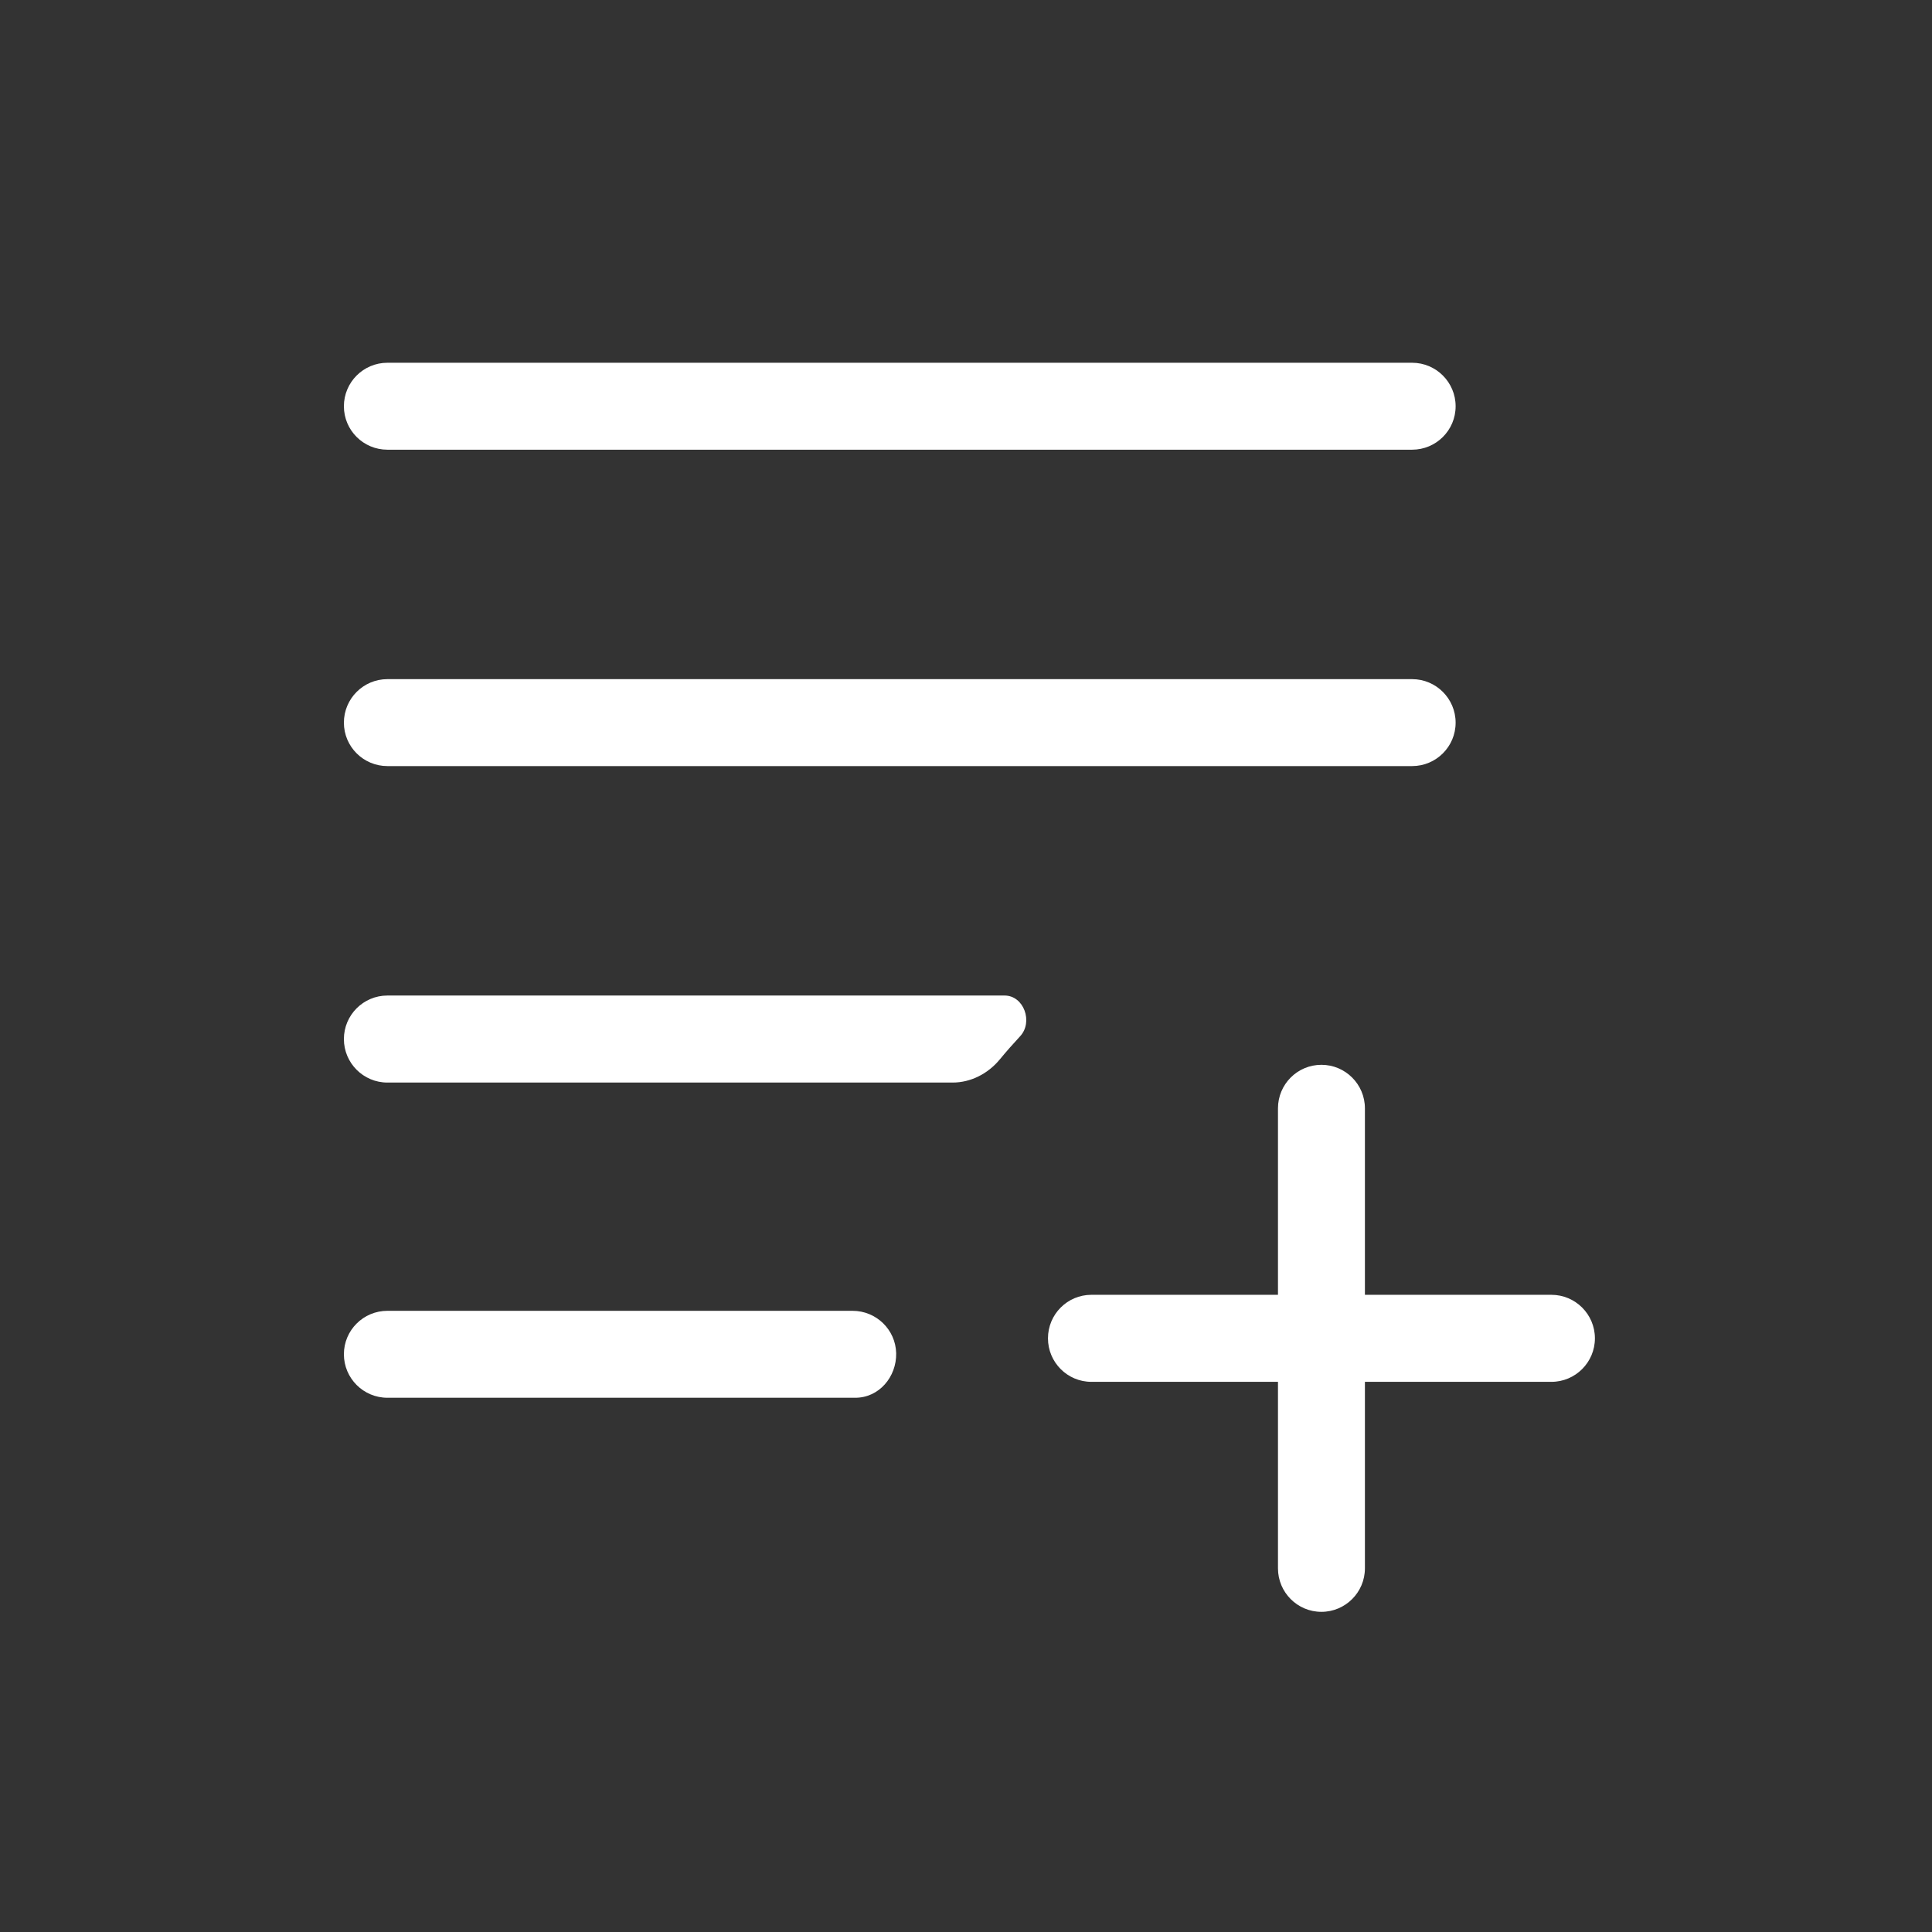 <svg width="21" height="21" viewBox="0 0 21 21" fill="none" xmlns="http://www.w3.org/2000/svg">
<rect x="0" y="0" width="21" height="21" fill="#333333" stroke="none"/>
<g style="mix-blend-mode:overlay">
<mask id="mask0_9567_2" style="mask-type:alpha" maskUnits="userSpaceOnUse" x="0" y="0" width="21" height="21">
<rect x="0.197" y="0.401" width="20" height="20" fill="#D9D9D9"/>
</mask>
<g mask="url(#mask0_9567_2)">
<path d="M14.363 17.52C14.102 17.52 13.891 17.308 13.891 17.047V15.02H11.863C11.602 15.02 11.391 14.808 11.391 14.547V14.547C11.391 14.286 11.602 14.074 11.863 14.074H13.891V12.047C13.891 11.786 14.102 11.574 14.363 11.574V11.574C14.624 11.574 14.836 11.786 14.836 12.047V14.074H16.863C17.124 14.074 17.336 14.286 17.336 14.547V14.547C17.336 14.808 17.124 15.02 16.863 15.02H14.836V17.047C14.836 17.308 14.624 17.52 14.363 17.52V17.52ZM4.211 15.193C3.95 15.193 3.738 14.981 3.738 14.72V14.72C3.738 14.459 3.95 14.248 4.211 14.248H9.267C9.524 14.248 9.735 14.452 9.741 14.709V14.709V14.709C9.746 14.966 9.555 15.193 9.297 15.193H4.211ZM4.211 11.767C3.95 11.767 3.738 11.555 3.738 11.294V11.294C3.738 11.033 3.95 10.821 4.211 10.821H10.919C11.13 10.821 11.232 11.11 11.088 11.264V11.264C11.011 11.347 10.937 11.431 10.866 11.517C10.739 11.67 10.553 11.767 10.354 11.767H4.211ZM4.211 8.327C3.95 8.327 3.738 8.116 3.738 7.855V7.855C3.738 7.594 3.95 7.382 4.211 7.382H15.349C15.61 7.382 15.822 7.594 15.822 7.855V7.855C15.822 8.116 15.61 8.327 15.349 8.327H4.211ZM4.211 4.888C3.95 4.888 3.738 4.677 3.738 4.416V4.416C3.738 4.155 3.95 3.943 4.211 3.943H15.349C15.61 3.943 15.822 4.155 15.822 4.416V4.416C15.822 4.677 15.61 4.888 15.349 4.888H4.211Z" fill="white"/>
</g>
</g>
</svg>
